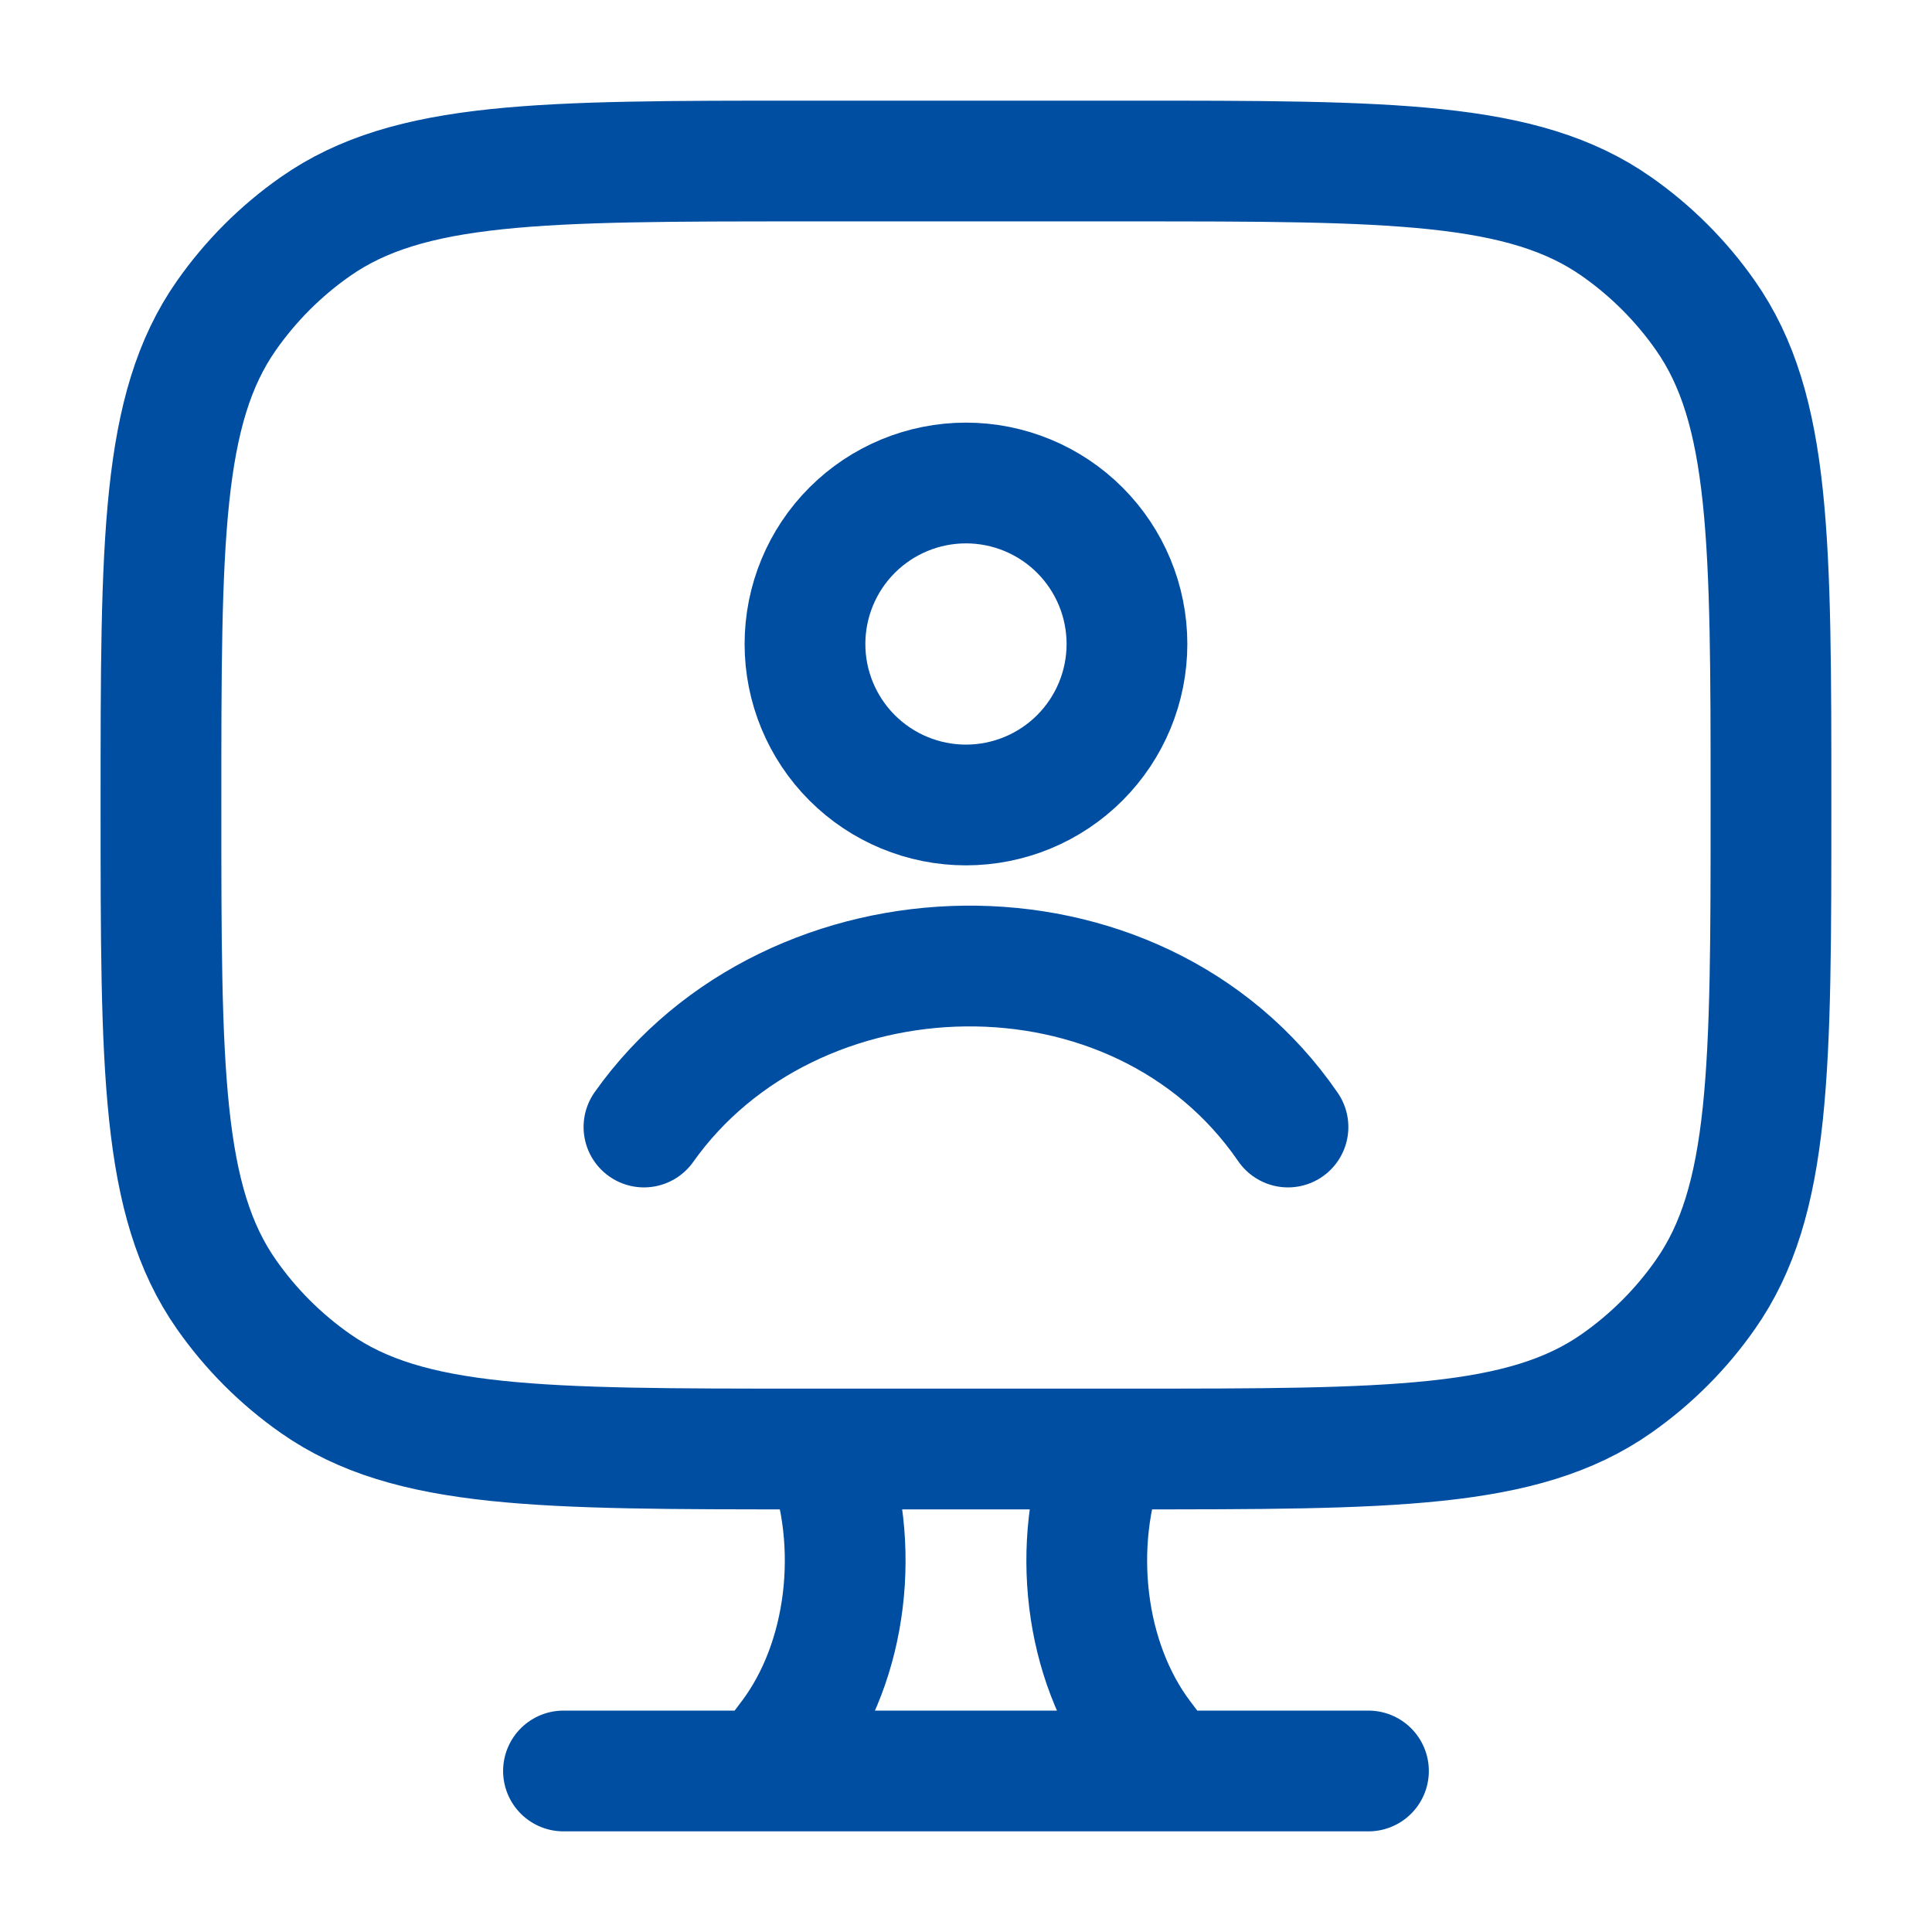 <svg width="32" height="32" viewBox="0 0 32 32" fill="none" xmlns="http://www.w3.org/2000/svg">
<path d="M19.333 29.333L18.911 28.775C17.965 27.516 17.729 25.592 18.329 24M12.666 29.333L13.087 28.775C14.034 27.516 14.27 25.592 13.67 24M9.333 29.333H22.666M18.666 2.667H13.333C8.959 2.667 6.774 2.667 5.225 3.752C4.651 4.153 4.153 4.652 3.751 5.225C2.666 6.773 2.666 8.96 2.666 13.333C2.666 17.707 2.666 19.892 3.751 21.441C4.153 22.015 4.651 22.513 5.225 22.915C6.773 24 8.959 24 13.333 24H18.666C23.039 24 25.225 24 26.774 22.915C27.347 22.513 27.846 22.015 28.247 21.441C29.333 19.893 29.333 17.707 29.333 13.333C29.333 8.96 29.333 6.775 28.247 5.225C27.846 4.652 27.347 4.153 26.774 3.752C25.226 2.667 23.039 2.667 18.666 2.667Z" stroke="#004EA2" stroke-width="2" stroke-linecap="round" stroke-linejoin="round"/>
<path d="M10.666 18.667C13.117 15.207 18.825 15.017 21.333 18.667M18.666 10.667C18.666 11.374 18.385 12.052 17.885 12.552C17.385 13.052 16.707 13.333 15.999 13.333C15.292 13.333 14.614 13.052 14.114 12.552C13.614 12.052 13.333 11.374 13.333 10.667C13.333 9.959 13.614 9.281 14.114 8.781C14.614 8.281 15.292 8 15.999 8C16.707 8 17.385 8.281 17.885 8.781C18.385 9.281 18.666 9.959 18.666 10.667Z" stroke="#004EA2" stroke-width="2" stroke-linecap="round" stroke-linejoin="round"/>
</svg>
